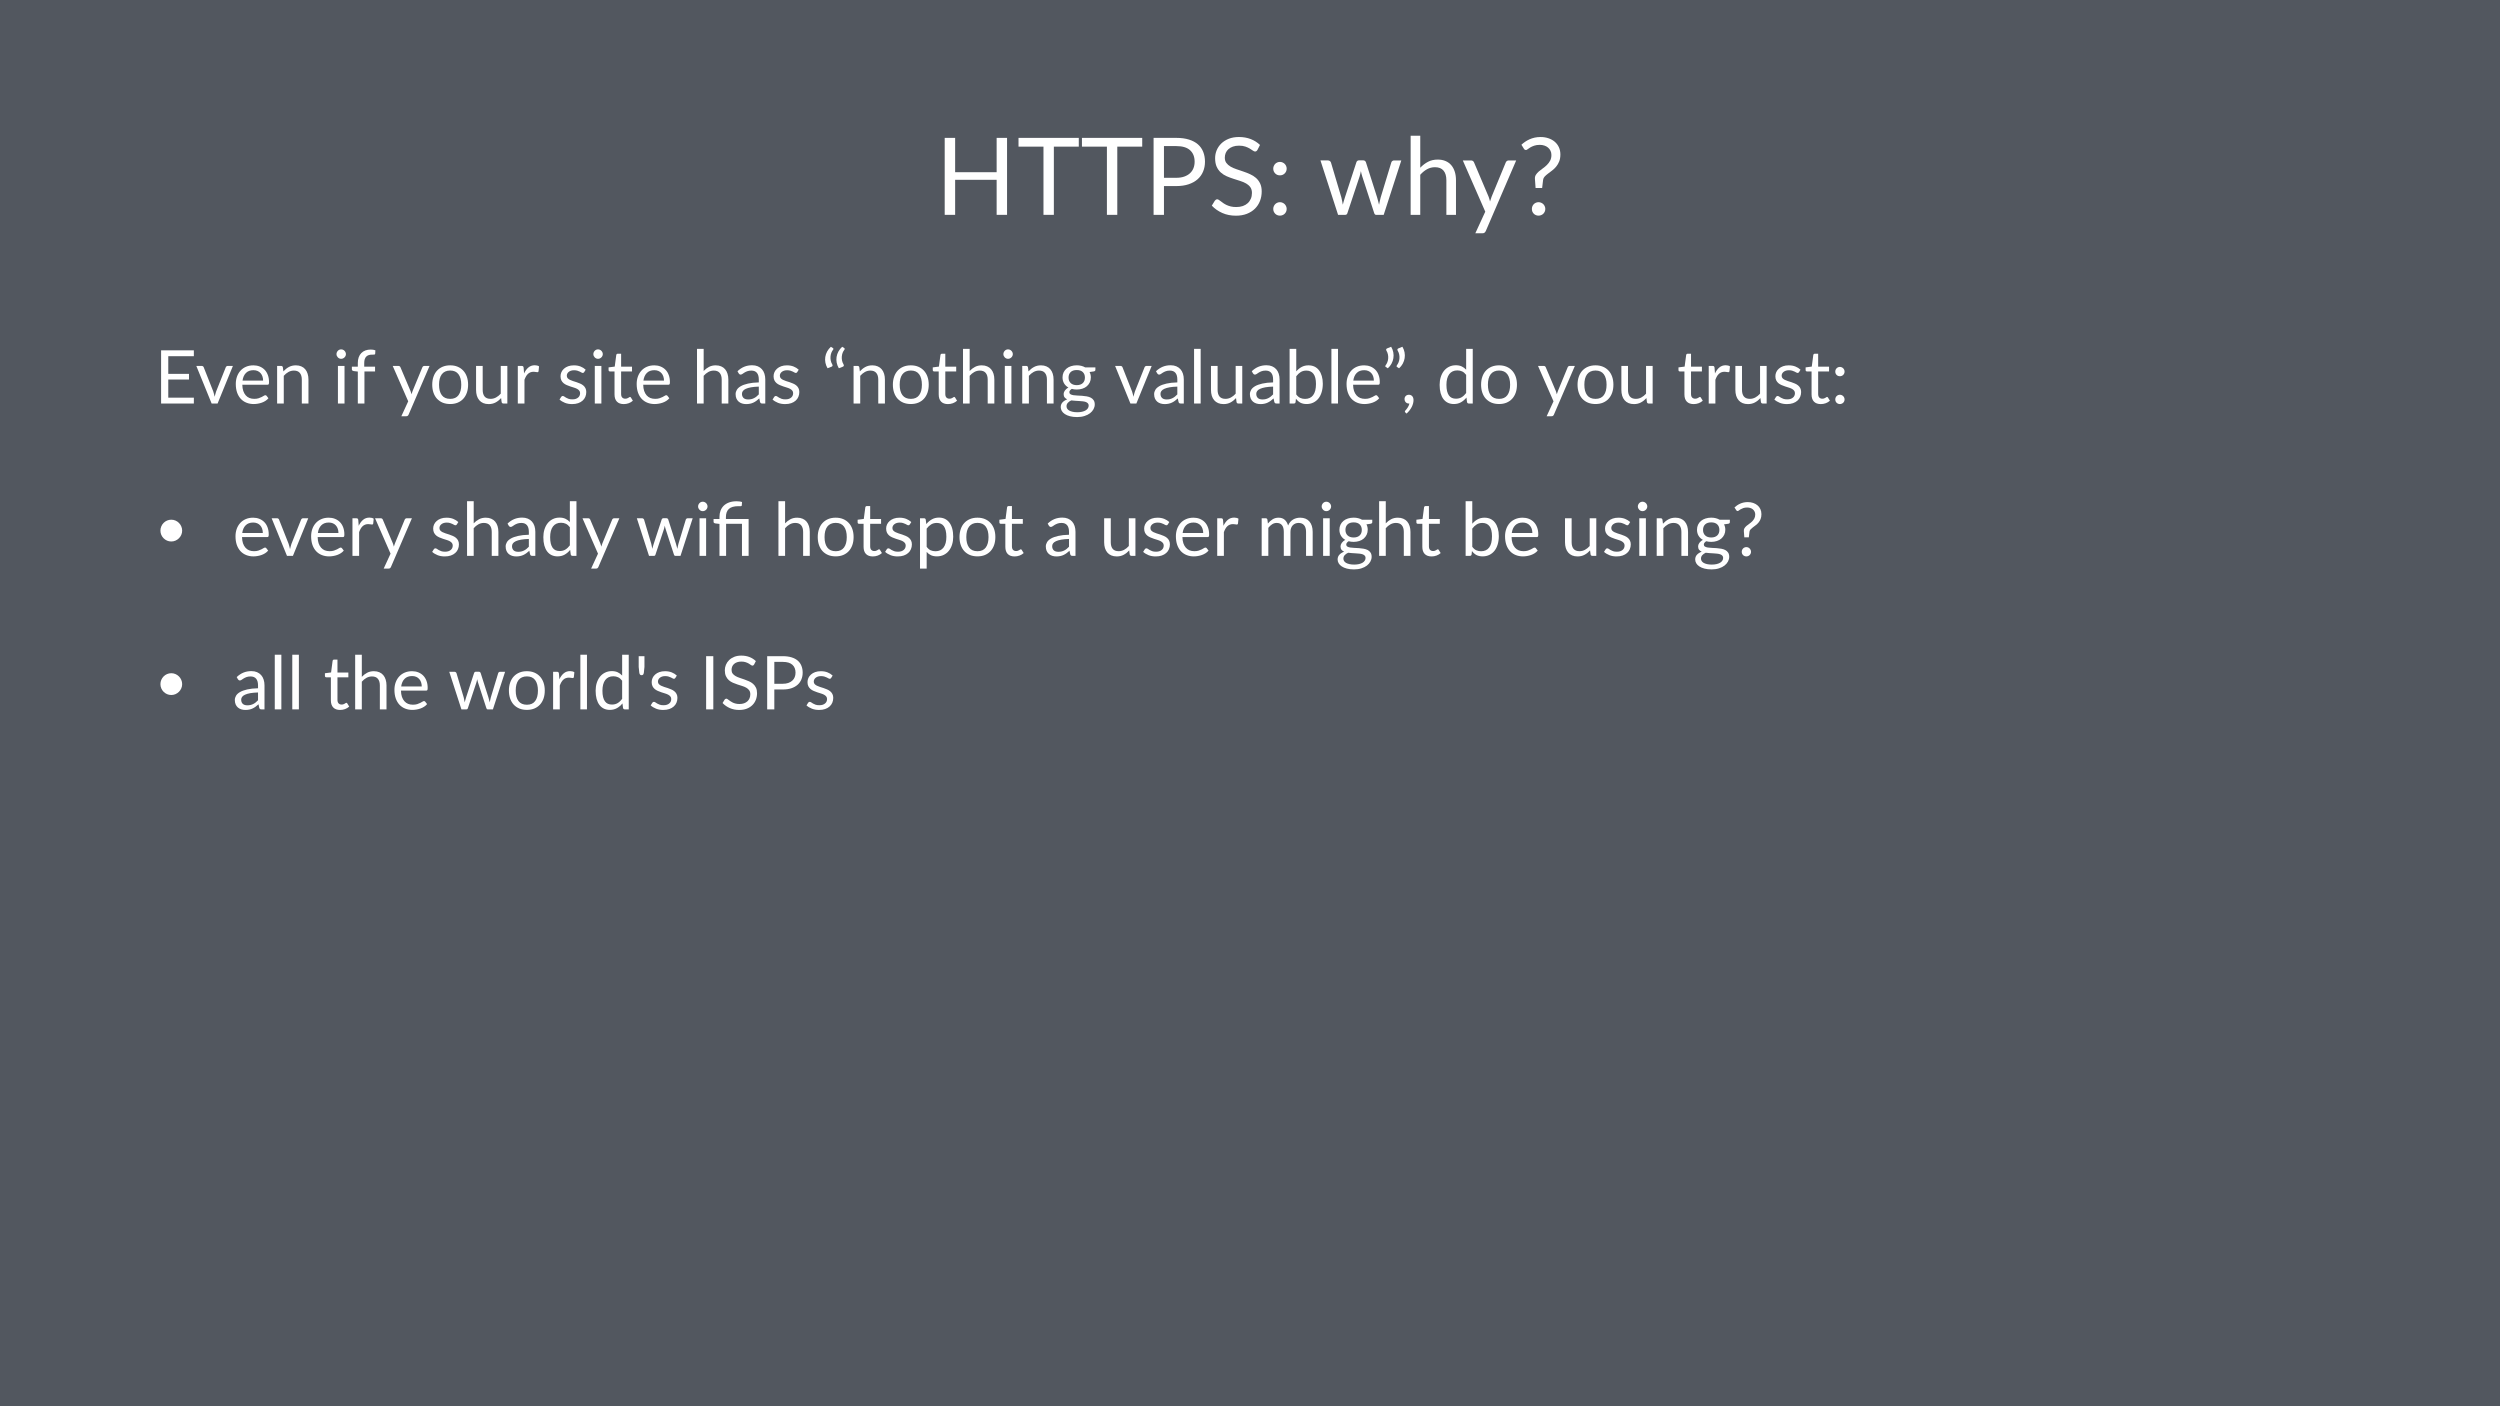 <svg height="720pt" viewBox="0 0 1280 720" width="1280pt" xmlns="http://www.w3.org/2000/svg" xmlns:xlink="http://www.w3.org/1999/xlink"><symbol id="a" overflow="visible"><path d="m36.953 0h-5.328v-17.938h-21.25v17.938h-5.344v-39.406h5.344v17.578h21.25v-17.578h5.328zm0 0"/></symbol><symbol id="b" overflow="visible"><path d="m31.688-39.406v4.484h-12.766v34.922h-5.312v-34.922h-12.781v-4.484zm0 0"/></symbol><symbol id="c" overflow="visible"><path d="m10.344-14.734v14.734h-5.312v-39.406h11.641c2.488 0 4.656.293 6.5.875 1.844.574 3.367 1.391 4.578 2.453 1.207 1.062 2.109 2.352 2.703 3.859.594 1.5.891 3.172.891 5.016 0 1.836-.324 3.516-.969 5.047-.637 1.523-1.574 2.836-2.812 3.938-1.23 1.094-2.762 1.949-4.594 2.562-1.824.617-3.922.922-6.297.922zm0-4.234h6.328c1.52 0 2.859-.203 4.016-.609 1.164-.406 2.145-.969 2.938-1.688.801-.727 1.406-1.594 1.812-2.594.406-1.008.609-2.125.609-3.344 0-2.508-.777-4.469-2.328-5.875-1.555-1.414-3.902-2.125-7.047-2.125h-6.328zm0 0"/></symbol><symbol id="d" overflow="visible"><path d="m25.188-33.25c-.168.281-.352.492-.547.625-.188.137-.418.203-.688.203-.312 0-.684-.156-1.109-.469-.418-.312-.945-.656-1.578-1.031-.625-.375-1.387-.719-2.281-1.031-.887-.312-1.965-.469-3.234-.469-1.188 0-2.234.164-3.141.484-.906.324-1.668.762-2.281 1.312-.617.543-1.078 1.188-1.391 1.938-.312.742-.469 1.543-.469 2.406 0 1.094.27 2.008.812 2.734.539.719 1.254 1.34 2.141 1.859.895.512 1.906.953 3.031 1.328s2.273.766 3.453 1.172c1.188.398 2.344.852 3.469 1.359 1.133.5 2.145 1.137 3.031 1.906.883.773 1.598 1.719 2.141 2.844.539 1.117.812 2.484.812 4.109 0 1.73-.293 3.352-.875 4.859-.586 1.512-1.445 2.828-2.578 3.953-1.125 1.117-2.512 1.996-4.156 2.641-1.637.633-3.5.953-5.594.953-2.562 0-4.891-.461-6.984-1.391-2.086-.926-3.871-2.176-5.359-3.75l1.547-2.531c.145-.195.32-.363.531-.5.207-.145.441-.219.703-.219.238 0 .508.102.812.297.301.188.645.434 1.031.734.383.293.82.617 1.312.969.5.344 1.062.664 1.688.953.633.293 1.352.539 2.156.734.812.188 1.723.281 2.734.281 1.258 0 2.383-.172 3.375-.516.988-.352 1.828-.848 2.516-1.484.688-.633 1.211-1.391 1.578-2.266.375-.875.562-1.852.562-2.938 0-1.195-.273-2.176-.812-2.938-.543-.758-1.258-1.395-2.141-1.906-.875-.508-1.883-.941-3.016-1.297-1.137-.363-2.293-.734-3.469-1.109-1.168-.375-2.324-.805-3.469-1.297-1.137-.5-2.148-1.145-3.031-1.938-.875-.789-1.586-1.773-2.125-2.953-.531-1.188-.797-2.648-.797-4.391 0-1.395.266-2.738.797-4.031.539-1.301 1.328-2.457 2.359-3.469 1.039-1.008 2.316-1.816 3.828-2.422 1.52-.602 3.258-.906 5.219-.906 2.195 0 4.195.352 6 1.047 1.812.699 3.406 1.703 4.781 3.016zm0 0"/></symbol><symbol id="e" overflow="visible"><path d="m3.438-3.031c0-.469.086-.91.266-1.328.176-.426.414-.797.719-1.109.301-.312.66-.555 1.078-.734.426-.188.879-.281 1.359-.281.469 0 .91.094 1.328.281.426.18.797.422 1.109.734s.555.684.734 1.109c.188.418.281.859.281 1.328 0 .5-.094.961-.281 1.375-.18.406-.422.766-.734 1.078s-.684.555-1.109.719c-.418.176-.859.266-1.328.266-.48 0-.934-.09-1.359-.266-.418-.164-.777-.406-1.078-.719-.305-.312-.543-.672-.719-1.078-.18-.414-.266-.875-.266-1.375zm0-20.625c0-.469.086-.91.266-1.328.176-.426.414-.797.719-1.109.301-.312.66-.555 1.078-.734.426-.188.879-.281 1.359-.281.469 0 .91.094 1.328.281.426.18.797.422 1.109.734s.555.684.734 1.109c.188.418.281.859.281 1.328 0 .5-.094.961-.281 1.375-.18.406-.422.766-.734 1.078s-.684.559-1.109.734c-.418.168-.859.25-1.328.25-.48 0-.934-.082-1.359-.25-.418-.176-.777-.422-1.078-.734-.305-.312-.543-.672-.719-1.078-.18-.414-.266-.875-.266-1.375zm0 0"/></symbol><symbol id="f" overflow="visible"/><symbol id="g" overflow="visible"><path d="m.906-27.859h3.844c.383 0 .707.105.969.312.27.199.453.434.547.703l5.344 17.938c.145.637.281 1.262.406 1.875.125.617.234 1.227.328 1.828.145-.602.312-1.211.5-1.828.188-.613.379-1.238.578-1.875l5.891-18.047c.082-.27.238-.492.469-.672.227-.188.508-.281.844-.281h2.141c.363 0 .664.094.906.281.238.18.406.402.5.672l5.75 18.047c.176.637.348 1.266.516 1.891.164.625.32 1.242.469 1.844.113-.602.238-1.211.375-1.828.133-.613.285-1.25.453-1.906l5.453-17.938c.082-.289.254-.531.516-.719.258-.195.562-.297.906-.297h3.688l-9.016 27.859h-3.891c-.469 0-.797-.312-.984-.938l-6.156-18.891c-.148-.414-.266-.836-.359-1.266-.094-.438-.188-.867-.281-1.297-.086.43-.18.859-.281 1.297-.105.438-.219.871-.344 1.297l-6.266 18.859c-.168.625-.539.938-1.109.938h-3.688zm0 0"/></symbol><symbol id="h" overflow="visible"><path d="m3.875 0v-40.5h4.922v16.375c1.195-1.258 2.52-2.27 3.969-3.031 1.445-.758 3.113-1.141 5-1.141 1.52 0 2.863.258 4.031.766 1.164.5 2.133 1.215 2.906 2.141.781.93 1.375 2.043 1.781 3.344.406 1.293.609 2.73.609 4.312v17.734h-4.922v-17.734c0-2.113-.484-3.75-1.453-4.906-.961-1.164-2.422-1.75-4.391-1.75-1.461 0-2.82.352-4.078 1.047-1.25.699-2.402 1.641-3.453 2.828v20.516zm0 0"/></symbol><symbol id="i" overflow="visible"><path d="m12.375 8.219c-.168.363-.375.656-.625.875-.242.227-.621.344-1.141.344h-3.625l5.094-11.062-11.5-26.234h4.234c.414 0 .75.109 1 .328.25.211.422.438.516.688l7.453 17.547c.145.43.281.84.406 1.234.125.387.234.793.328 1.219.238-.82.516-1.648.828-2.484l7.234-17.516c.113-.289.301-.531.562-.719.27-.195.566-.297.891-.297h3.875zm0 0"/></symbol><symbol id="j" overflow="visible"><path d="m2.234-35.891c.562-.531 1.188-1.031 1.875-1.5.688-.477 1.438-.898 2.25-1.266.82-.375 1.703-.664 2.641-.875.945-.207 1.973-.312 3.078-.312 1.445 0 2.785.215 4.016.641 1.238.418 2.305 1.012 3.203 1.781.906.773 1.613 1.711 2.125 2.812.508 1.094.766 2.328.766 3.703 0 1.398-.211 2.602-.625 3.609-.406 1-.93 1.883-1.562 2.641-.625.762-1.312 1.422-2.062 1.984-.742.562-1.445 1.094-2.109 1.594-.656.492-1.219.984-1.688 1.484-.461.492-.727 1.039-.797 1.641l-.5 4.203h-3.359l-.328-4.562c-.074-.82.082-1.539.469-2.156.383-.613.891-1.191 1.516-1.734.625-.539 1.312-1.07 2.062-1.594.75-.52 1.445-1.102 2.094-1.75.656-.645 1.203-1.375 1.641-2.188s.656-1.785.656-2.922c0-.789-.156-1.504-.469-2.141-.305-.645-.727-1.191-1.266-1.641-.531-.457-1.164-.801-1.891-1.031-.719-.238-1.492-.359-2.312-.359-1.117 0-2.074.141-2.875.422-.793.273-1.465.574-2.016.906-.555.324-1 .625-1.344.906-.336.273-.609.406-.828.406-.461 0-.82-.211-1.078-.641zm5.359 32.859c0-.469.082-.91.25-1.328.176-.426.414-.797.719-1.109.301-.312.66-.555 1.078-.734.426-.188.879-.281 1.359-.281.477 0 .926.094 1.344.281.426.18.797.422 1.109.734s.555.684.734 1.109c.188.418.281.859.281 1.328 0 .5-.094.961-.281 1.375-.18.406-.422.766-.734 1.078s-.684.555-1.109.719c-.418.176-.867.266-1.344.266-.48 0-.934-.09-1.359-.266-.418-.164-.777-.406-1.078-.719-.305-.312-.543-.672-.719-1.078-.168-.414-.25-.875-.25-1.375zm0 0"/></symbol><symbol id="k" overflow="visible"><path d="m20.25-27.234v3.016h-13.094v9.031h10.609v2.891h-10.609v9.297h13.109l-.016 3h-16.766v-27.234zm0 0"/></symbol><symbol id="l" overflow="visible"><path d="m.438-19.25h2.75c.281 0 .508.074.688.219.176.137.297.297.359.484l4.891 12.391c.145.469.273.93.391 1.375.113.438.223.883.328 1.328.102-.445.211-.891.328-1.328.113-.445.25-.906.406-1.375l4.938-12.391c.082-.195.211-.363.391-.5.176-.133.383-.203.625-.203h2.641l-7.844 19.25h-3.047zm0 0"/></symbol><symbol id="m" overflow="visible"><path d="m10.562-19.547c1.156 0 2.223.195 3.203.578.977.387 1.828.945 2.547 1.672.719.73 1.273 1.633 1.672 2.703.406 1.062.609 2.281.609 3.656 0 .531-.059.887-.172 1.062-.105.18-.32.266-.641.266h-12.859c.02 1.211.18 2.266.484 3.172.312.898.734 1.648 1.266 2.25.531.605 1.16 1.059 1.891 1.359.738.293 1.562.438 2.469.438.852 0 1.586-.098 2.203-.297.613-.195 1.141-.41 1.578-.641.445-.227.816-.438 1.109-.625.301-.195.562-.297.781-.297.281 0 .492.105.641.312l.953 1.234c-.418.512-.918.953-1.5 1.328-.586.375-1.211.684-1.875.922-.668.242-1.355.418-2.062.531-.711.125-1.414.188-2.109.188-1.324 0-2.547-.227-3.672-.672-1.125-.445-2.102-1.102-2.922-1.969-.812-.875-1.449-1.953-1.906-3.234-.449-1.281-.672-2.75-.672-4.406 0-1.344.203-2.594.609-3.75.414-1.164 1.008-2.176 1.781-3.031.77-.863 1.711-1.535 2.828-2.016 1.113-.488 2.367-.734 3.766-.734zm.078 2.484c-1.637 0-2.922.477-3.859 1.422-.938.938-1.523 2.246-1.75 3.922h10.531c0-.789-.117-1.508-.344-2.156-.219-.656-.543-1.219-.969-1.688-.418-.477-.934-.848-1.547-1.109-.605-.258-1.293-.391-2.062-.391zm0 0"/></symbol><symbol id="n" overflow="visible"><path d="m2.672 0v-19.25h2.047c.477 0 .773.234.891.703l.266 2.094c.832-.926 1.766-1.672 2.797-2.234 1.039-.57 2.242-.859 3.609-.859 1.039 0 1.961.18 2.766.531.812.344 1.484.836 2.016 1.469.539.637.953 1.406 1.234 2.312.281.898.422 1.891.422 2.984v12.25h-3.406v-12.25c0-1.457-.336-2.586-1-3.391-.668-.812-1.68-1.219-3.031-1.219-1.012 0-1.953.246-2.828.734-.867.48-1.656 1.133-2.375 1.953v14.172zm0 0"/></symbol><symbol id="o" overflow="visible"/><symbol id="p" overflow="visible"><path d="m6.25-19.25v19.25h-3.375v-19.25zm.719-6.047c0 .336-.07.648-.203.938-.125.281-.305.531-.531.75-.219.219-.48.398-.781.531-.293.125-.605.188-.938.188-.324 0-.633-.062-.922-.188-.281-.133-.531-.312-.75-.531-.211-.219-.383-.469-.516-.75-.125-.289-.188-.602-.188-.938 0-.32.062-.629.188-.922.133-.301.305-.562.516-.781.219-.227.469-.406.75-.531.289-.125.598-.188.922-.188.332 0 .645.062.938.188.301.125.562.305.781.531.227.219.406.48.531.781.133.293.203.602.203.922zm0 0"/></symbol><symbol id="q" overflow="visible"><path d="m3.938 0v-16.359l-2.125-.25c-.273-.062-.496-.156-.672-.281-.168-.133-.25-.332-.25-.594v-1.375h3.047v-1.875c0-1.094.148-2.066.453-2.922.312-.863.754-1.586 1.328-2.172.582-.594 1.281-1.039 2.094-1.344.812-.301 1.723-.453 2.734-.453.863 0 1.656.125 2.375.375l-.078 1.688c-.023.312-.188.484-.5.516-.312.023-.73.031-1.25.031-.586 0-1.117.078-1.594.234-.469.148-.875.391-1.219.734-.344.336-.609.781-.797 1.344-.18.555-.266 1.242-.266 2.062v1.781h5.547v2.438h-5.438v16.422zm0 0"/></symbol><symbol id="r" overflow="visible"><path d="m8.547 5.688c-.117.25-.262.445-.438.594-.168.156-.43.234-.781.234h-2.5l3.516-7.641-7.938-18.125h2.922c.289 0 .52.074.688.219.176.148.297.309.359.484l5.141 12.125c.102.293.195.574.281.844.094.273.172.555.234.844.164-.57.359-1.141.578-1.703l4.984-12.109c.082-.195.211-.363.391-.5.188-.133.395-.203.625-.203h2.672zm0 0"/></symbol><symbol id="s" overflow="visible"><path d="m10.797-19.547c1.406 0 2.672.234 3.797.703s2.082 1.137 2.875 2c.801.855 1.414 1.898 1.844 3.125.426 1.219.641 2.578.641 4.078 0 1.523-.215 2.891-.641 4.109-.43 1.219-1.043 2.262-1.844 3.125-.793.855-1.75 1.516-2.875 1.984-1.125.457-2.391.688-3.797.688-1.43 0-2.711-.23-3.844-.688-1.125-.469-2.09-1.129-2.891-1.984-.793-.863-1.402-1.906-1.828-3.125-.43-1.219-.641-2.586-.641-4.109 0-1.5.211-2.859.641-4.078.426-1.227 1.035-2.27 1.828-3.125.801-.863 1.766-1.531 2.891-2 1.133-.469 2.414-.703 3.844-.703zm0 17.172c1.895 0 3.312-.633 4.25-1.906.938-1.27 1.406-3.047 1.406-5.328 0-2.289-.469-4.078-1.406-5.359s-2.355-1.922-4.25-1.922c-.969 0-1.812.168-2.531.5-.711.324-1.305.797-1.781 1.422-.469.617-.824 1.375-1.062 2.281-.23.906-.344 1.934-.344 3.078 0 2.281.469 4.059 1.406 5.328.945 1.273 2.383 1.906 4.312 1.906zm0 0"/></symbol><symbol id="t" overflow="visible"><path d="m5.875-19.25v12.281c0 1.461.328 2.59.984 3.391.664.793 1.688 1.188 3.062 1.188.988 0 1.914-.234 2.781-.703.875-.469 1.68-1.117 2.422-1.953v-14.203h3.375v19.25h-2.016c-.48 0-.781-.234-.906-.703l-.266-2.078c-.836.93-1.773 1.672-2.812 2.234-1.043.562-2.23.844-3.562.844-1.055 0-1.984-.172-2.797-.516-.805-.344-1.477-.832-2.016-1.469-.543-.633-.953-1.398-1.234-2.297-.273-.906-.406-1.898-.406-2.984v-12.281zm0 0"/></symbol><symbol id="u" overflow="visible"><path d="m2.672 0v-19.25h1.938c.375 0 .629.074.766.219.145.137.238.375.281.719l.219 2.922c.602-1.312 1.352-2.336 2.25-3.078.895-.75 1.977-1.125 3.25-1.125.406 0 .797.047 1.172.141.375.086.707.227 1 .422l-.25 2.516c-.074.324-.262.484-.562.484-.18 0-.438-.035-.781-.109-.344-.082-.73-.125-1.156-.125-.617 0-1.164.094-1.641.281-.48.18-.906.445-1.281.797-.375.344-.711.773-1 1.281-.293.512-.559 1.094-.797 1.75v12.156zm0 0"/></symbol><symbol id="v" overflow="visible"><path d="m13.891-16.078c-.156.281-.391.422-.703.422-.188 0-.406-.066-.656-.203-.242-.145-.531-.301-.875-.469-.344-.176-.762-.336-1.25-.484-.48-.145-1.047-.219-1.703-.219-.574 0-1.09.074-1.547.219-.449.148-.836.352-1.156.609-.324.25-.574.547-.75.891-.168.336-.25.695-.25 1.078 0 .5.141.918.422 1.25.289.324.672.605 1.141.844.469.242 1 .453 1.594.641.594.18 1.203.371 1.828.578.625.211 1.234.445 1.828.703.602.25 1.133.57 1.594.953.469.375.844.84 1.125 1.391.289.555.438 1.215.438 1.984 0 .887-.164 1.711-.484 2.469-.312.75-.781 1.402-1.406 1.953-.617.555-1.371.984-2.266 1.297-.898.312-1.938.469-3.125.469-1.336 0-2.547-.215-3.641-.641-1.094-.438-2.023-1-2.781-1.688l.812-1.297c.094-.164.207-.289.344-.375.145-.094.328-.141.547-.141.227 0 .469.09.719.266.25.18.555.375.922.594.363.219.801.418 1.312.594.52.18 1.164.266 1.938.266.664 0 1.242-.082 1.734-.25.5-.176.91-.41 1.234-.703.332-.289.578-.625.734-1 .156-.383.234-.789.234-1.219 0-.531-.148-.969-.438-1.312-.281-.352-.656-.656-1.125-.906s-1.008-.461-1.609-.641c-.594-.188-1.203-.379-1.828-.578-.625-.207-1.242-.441-1.844-.703-.605-.258-1.141-.582-1.609-.969-.469-.395-.852-.879-1.141-1.453-.281-.582-.422-1.285-.422-2.109 0-.727.148-1.43.453-2.109.312-.676.758-1.27 1.344-1.781.582-.52 1.297-.93 2.141-1.234.844-.301 1.812-.453 2.906-.453 1.27 0 2.406.199 3.406.594 1.008.398 1.883.945 2.625 1.641zm0 0"/></symbol><symbol id="w" overflow="visible"><path d="m8.594.297c-1.523 0-2.695-.422-3.516-1.266-.812-.844-1.219-2.066-1.219-3.672v-11.781h-2.328c-.199 0-.371-.055-.516-.172-.137-.125-.203-.312-.203-.562v-1.344l3.156-.406.781-5.953c.039-.188.125-.336.25-.453.133-.125.312-.188.531-.188h1.703v6.641h5.578v2.438h-5.578v11.562c0 .812.195 1.418.594 1.812.395.387.898.578 1.516.578.352 0 .66-.047.922-.141.258-.094.484-.195.672-.312.195-.113.359-.219.484-.312.133-.094.254-.141.359-.141.176 0 .332.105.469.312l1 1.625c-.586.543-1.289.969-2.109 1.281-.824.301-1.672.453-2.547.453zm0 0"/></symbol><symbol id="x" overflow="visible"><path d="m2.672 0v-27.984h3.406v11.328c.82-.875 1.734-1.57 2.734-2.094 1-.531 2.156-.797 3.469-.797 1.039 0 1.961.18 2.766.531.812.344 1.484.836 2.016 1.469.539.637.953 1.406 1.234 2.312.281.898.422 1.891.422 2.984v12.25h-3.406v-12.25c0-1.457-.336-2.586-1-3.391-.668-.812-1.68-1.219-3.031-1.219-1.012 0-1.953.246-2.828.734-.867.48-1.656 1.133-2.375 1.953v14.172zm0 0"/></symbol><symbol id="y" overflow="visible"><path d="m14.922 0c-.336 0-.59-.051-.766-.156-.18-.113-.32-.328-.422-.641l-.375-1.812c-.512.461-1.012.871-1.5 1.234-.48.355-.984.656-1.516.906-.523.25-1.086.438-1.688.562-.605.133-1.273.203-2 .203-.75 0-1.461-.105-2.125-.312-.656-.207-1.23-.52-1.719-.938-.48-.414-.867-.941-1.156-1.578-.281-.645-.422-1.406-.422-2.281 0-.758.207-1.488.625-2.188.414-.707 1.094-1.332 2.031-1.875.938-.539 2.16-.984 3.672-1.328 1.508-.352 3.359-.555 5.547-.609v-1.5c0-1.488-.324-2.617-.969-3.391-.648-.77-1.59-1.156-2.828-1.156-.836 0-1.539.109-2.109.328-.562.211-1.055.445-1.469.703-.406.25-.762.484-1.062.703-.293.211-.586.312-.875.312-.23 0-.43-.062-.594-.188-.156-.125-.293-.273-.406-.453l-.609-1.078c1.062-1.02 2.207-1.785 3.438-2.297 1.227-.508 2.586-.766 4.078-.766 1.082 0 2.039.18 2.875.531.832.355 1.535.852 2.109 1.484.57.637 1.004 1.406 1.297 2.312.289.898.438 1.883.438 2.953v12.312zm-7.266-2.078c.594 0 1.133-.055 1.625-.172.5-.125.969-.297 1.406-.516s.852-.488 1.25-.812c.406-.32.797-.688 1.172-1.094v-3.984c-1.562.043-2.891.164-3.984.359-1.094.199-1.984.461-2.672.781-.688.312-1.188.688-1.5 1.125-.312.43-.469.906-.469 1.438 0 .5.082.938.25 1.312.164.367.391.668.672.906.281.23.613.398 1 .5.383.105.801.156 1.25.156zm0 0"/></symbol><symbol id="z" overflow="visible"><path d="m3.234-18.047c-.531-.906-.898-1.852-1.094-2.844-.188-.988-.211-1.973-.062-2.953.156-.977.473-1.91.953-2.797.488-.895 1.129-1.695 1.922-2.406l1.031.641c.188.125.27.281.25.469-.012.18-.07.32-.172.422-.336.406-.621.902-.859 1.484-.23.586-.375 1.211-.438 1.875-.062.668-.031 1.355.094 2.062.125.711.383 1.391.781 2.047.164.273.211.512.141.719-.062.211-.219.367-.469.469zm5.781 0c-.531-.906-.898-1.852-1.094-2.844-.188-.988-.211-1.973-.062-2.953.156-.977.473-1.91.953-2.797.488-.895 1.129-1.695 1.922-2.406l1.031.641c.188.125.27.281.25.469-.012.18-.07.32-.172.422-.336.406-.621.902-.859 1.484-.23.586-.375 1.211-.438 1.875-.062.668-.031 1.355.094 2.062.125.711.383 1.391.781 2.047.164.273.211.512.141.719-.062.211-.219.367-.469.469zm0 0"/></symbol><symbol id="A" overflow="visible"><path d="m9.391-19.562c.832 0 1.609.094 2.328.281.727.18 1.391.445 1.984.797h5.219v1.25c0 .418-.266.684-.797.797l-2.188.312c.438.824.656 1.742.656 2.75 0 .938-.184 1.793-.547 2.562-.367.762-.867 1.418-1.5 1.969-.625.543-1.387.961-2.281 1.25-.887.293-1.844.438-2.875.438-.918 0-1.773-.109-2.562-.328-.406.25-.715.523-.922.812-.211.293-.312.578-.312.859 0 .461.18.809.547 1.047.375.23.863.398 1.469.5.613.094 1.312.156 2.094.188.781.023 1.578.062 2.391.125.812.055 1.609.152 2.391.297.781.137 1.473.359 2.078.672.613.312 1.102.75 1.469 1.312.375.555.562 1.277.562 2.172 0 .82-.211 1.617-.625 2.391-.406.77-.996 1.457-1.766 2.062-.773.602-1.719 1.082-2.844 1.438-1.117.363-2.375.547-3.781.547s-2.637-.141-3.688-.422c-1.055-.281-1.93-.656-2.625-1.125-.699-.469-1.227-1.012-1.578-1.625-.344-.617-.516-1.258-.516-1.922 0-.949.297-1.75.891-2.406.602-.664 1.414-1.191 2.438-1.578-.574-.258-1.027-.598-1.359-1.016-.324-.426-.484-1.004-.484-1.734 0-.27.051-.551.156-.844.102-.301.258-.598.469-.891.207-.289.461-.566.766-.828.301-.27.656-.508 1.062-.719-.949-.531-1.688-1.238-2.219-2.125-.531-.883-.797-1.91-.797-3.078 0-.938.176-1.785.531-2.547.363-.77.867-1.426 1.516-1.969.645-.539 1.414-.953 2.312-1.234.895-.289 1.875-.438 2.938-.438zm6.094 20.609c0-.469-.137-.852-.406-1.141-.262-.289-.617-.52-1.062-.688-.449-.164-.977-.281-1.578-.344-.594-.07-1.227-.125-1.891-.156-.656-.039-1.328-.082-2.016-.125-.688-.039-1.344-.102-1.969-.188-.719.324-1.305.734-1.75 1.234-.449.488-.672 1.078-.672 1.766 0 .426.109.828.328 1.203.227.375.566.695 1.016.969.457.27 1.031.484 1.719.641.695.164 1.516.25 2.453.25.906 0 1.719-.086 2.438-.25.727-.168 1.344-.402 1.844-.703.5-.305.879-.664 1.141-1.078.27-.418.406-.883.406-1.391zm-6.094-10.453c.676 0 1.273-.094 1.797-.281.52-.188.957-.453 1.312-.797.352-.344.617-.75.797-1.219.176-.477.266-1.004.266-1.578 0-1.176-.359-2.113-1.078-2.812-.711-.695-1.742-1.047-3.094-1.047-1.375 0-2.422.352-3.141 1.047-.711.699-1.062 1.637-1.062 2.812 0 .574.086 1.102.266 1.578.188.469.457.875.812 1.219.352.344.789.609 1.312.797.52.188 1.125.281 1.812.281zm0 0"/></symbol><symbol id="B" overflow="visible"><path d="m6.172-27.984v27.984h-3.375v-27.984zm0 0"/></symbol><symbol id="C" overflow="visible"><path d="m2.672 0v-27.984h3.406v11.531c.801-.945 1.711-1.695 2.734-2.25 1.031-.562 2.207-.844 3.531-.844 1.133 0 2.156.215 3.062.641.906.43 1.672 1.055 2.297 1.875.633.812 1.117 1.805 1.453 2.969.344 1.168.516 2.48.516 3.938 0 1.555-.195 2.969-.578 4.25-.375 1.281-.922 2.375-1.641 3.281s-1.594 1.609-2.625 2.109c-1.023.5-2.172.75-3.453.75-1.262 0-2.328-.234-3.203-.703-.867-.477-1.621-1.156-2.266-2.031l-.172 1.75c-.094.48-.387.719-.875.719zm8.562-16.859c-1.105 0-2.07.258-2.891.766-.824.512-1.578 1.227-2.266 2.141v9.312c.625.844 1.305 1.438 2.047 1.781.738.336 1.551.5 2.438.5 1.812 0 3.195-.633 4.156-1.906.969-1.281 1.453-3.191 1.453-5.734 0-2.352-.43-4.082-1.281-5.188-.855-1.113-2.074-1.672-3.656-1.672zm0 0"/></symbol><symbol id="D" overflow="visible"><path d="m5.016-29.062c.539.906.906 1.859 1.094 2.859s.203 1.992.047 2.969c-.148.969-.465 1.906-.953 2.812-.48.898-1.117 1.695-1.906 2.391l-1.031-.672c-.188-.113-.273-.258-.25-.438.02-.188.078-.336.172-.453.332-.406.613-.895.844-1.469.238-.582.391-1.203.453-1.859.07-.664.039-1.352-.094-2.062-.125-.707-.387-1.395-.781-2.062-.168-.258-.215-.492-.141-.703.07-.207.227-.363.469-.469zm5.766 0c.539.906.906 1.859 1.094 2.859s.203 1.992.047 2.969c-.148.969-.465 1.906-.953 2.812-.48.898-1.117 1.695-1.906 2.391l-1.031-.672c-.188-.113-.273-.258-.25-.438.02-.188.078-.336.172-.453.332-.406.613-.895.844-1.469.238-.582.391-1.203.453-1.859.07-.664.039-1.352-.094-2.062-.125-.707-.387-1.395-.781-2.062-.168-.258-.215-.492-.141-.703.07-.207.227-.363.469-.469zm0 0"/></symbol><symbol id="E" overflow="visible"><path d="m2.031-2.344c0-.594.203-1.098.609-1.516.414-.414.969-.625 1.656-.625.375 0 .707.074 1 .219.289.137.535.328.734.578.195.242.344.523.438.844.102.324.156.68.156 1.062 0 .562-.078 1.152-.234 1.766s-.391 1.223-.703 1.828c-.312.602-.695 1.188-1.141 1.75-.438.57-.938 1.102-1.5 1.594l-.578-.562c-.105-.086-.18-.168-.219-.25-.031-.074-.047-.168-.047-.281 0-.086.023-.172.078-.266.062-.086.129-.168.203-.25.125-.137.285-.324.484-.562.195-.23.395-.496.594-.797.207-.305.395-.641.562-1.016.176-.367.301-.758.375-1.172h-.25c-.656 0-1.195-.219-1.609-.656-.406-.438-.609-1-.609-1.688zm0 0"/></symbol><symbol id="F" overflow="visible"><path d="m16.594 0c-.492 0-.797-.234-.922-.703l-.297-2.344c-.824 1.012-1.766 1.82-2.828 2.422-1.055.594-2.266.891-3.641.891-1.094 0-2.094-.211-3-.625-.898-.426-1.664-1.051-2.297-1.875-.637-.832-1.125-1.859-1.469-3.078-.336-1.227-.5-2.645-.5-4.25 0-1.414.188-2.734.562-3.953.383-1.227.93-2.289 1.641-3.188.707-.895 1.578-1.598 2.609-2.109 1.031-.52 2.191-.781 3.484-.781 1.176 0 2.188.203 3.031.609.844.398 1.594.953 2.25 1.672v-10.672h3.375v27.984zm-6.578-2.469c1.113 0 2.082-.25 2.906-.75.832-.508 1.598-1.227 2.297-2.156v-9.297c-.637-.832-1.324-1.422-2.062-1.766-.73-.344-1.547-.516-2.453-.516-1.793 0-3.172.641-4.141 1.922-.961 1.281-1.438 3.105-1.438 5.469 0 1.262.109 2.34.328 3.234.219.887.535 1.621.953 2.203.414.574.926.996 1.531 1.266.613.262 1.305.391 2.078.391zm0 0"/></symbol><symbol id="G" overflow="visible"><path d="m2.375-2.094c0-.32.055-.629.172-.922.125-.289.289-.547.5-.766.207-.219.457-.391.75-.516.289-.125.602-.188.938-.188.32 0 .629.062.922.188.289.125.547.297.766.516s.391.477.516.766c.125.293.188.602.188.922 0 .344-.062.664-.188.953-.125.281-.297.531-.516.75-.219.211-.477.371-.766.484-.293.125-.602.188-.922.188-.336 0-.648-.062-.938-.188-.293-.113-.543-.273-.75-.484-.211-.219-.375-.469-.5-.75-.117-.289-.172-.609-.172-.953zm0-14.25c0-.32.055-.629.172-.922.125-.289.289-.547.5-.766.207-.219.457-.391.75-.516.289-.125.602-.188.938-.188.32 0 .629.062.922.188.289.125.547.297.766.516s.391.477.516.766c.125.293.188.602.188.922 0 .344-.062.664-.188.953-.125.281-.297.531-.516.75-.219.211-.477.375-.766.5-.293.117-.602.172-.922.172-.336 0-.648-.055-.938-.172-.293-.125-.543-.289-.75-.5-.211-.219-.375-.469-.5-.75-.117-.289-.172-.609-.172-.953zm0 0"/></symbol><symbol id="H" overflow="visible"><path d="m3.141-8.922c0-.77.145-1.492.438-2.172.289-.688.688-1.281 1.188-1.781.5-.508 1.086-.91 1.766-1.203.676-.289 1.395-.438 2.156-.438.77 0 1.488.148 2.156.438.676.293 1.266.695 1.766 1.203.508.5.91 1.094 1.203 1.781.301.68.453 1.402.453 2.172 0 .773-.152 1.496-.453 2.172-.293.668-.695 1.25-1.203 1.75-.5.5-1.09.902-1.766 1.203-.668.293-1.387.438-2.156.438-.762 0-1.48-.145-2.156-.438-.68-.301-1.266-.703-1.766-1.203s-.898-1.082-1.188-1.75c-.293-.676-.438-1.398-.438-2.172zm0 0"/></symbol><symbol id="I" overflow="visible"><path d="m10.562-19.547c1.156 0 2.223.195 3.203.578.977.387 1.828.945 2.547 1.672.719.73 1.273 1.633 1.672 2.703.406 1.062.609 2.281.609 3.656 0 .531-.059.887-.172 1.062-.105.18-.32.266-.641.266h-12.859c.02 1.211.18 2.266.484 3.172.312.898.734 1.648 1.266 2.25.531.605 1.16 1.059 1.891 1.359.738.293 1.562.438 2.469.438.852 0 1.586-.098 2.203-.297.613-.195 1.141-.41 1.578-.641.445-.227.816-.438 1.109-.625.301-.195.562-.297.781-.297.281 0 .492.105.641.312l.953 1.234c-.418.512-.918.953-1.5 1.328-.586.375-1.211.684-1.875.922-.668.242-1.355.418-2.062.531-.711.125-1.414.188-2.109.188-1.324 0-2.547-.227-3.672-.672-1.125-.445-2.102-1.102-2.922-1.969-.812-.875-1.449-1.953-1.906-3.234-.449-1.281-.672-2.75-.672-4.406 0-1.344.203-2.594.609-3.75.414-1.164 1.008-2.176 1.781-3.031.77-.863 1.711-1.535 2.828-2.016 1.113-.488 2.367-.734 3.766-.734zm.078 2.484c-1.637 0-2.922.477-3.859 1.422-.938.938-1.523 2.246-1.75 3.922h10.531c0-.789-.117-1.508-.344-2.156-.219-.656-.543-1.219-.969-1.688-.418-.477-.934-.848-1.547-1.109-.605-.258-1.293-.391-2.062-.391zm0 0"/></symbol><symbol id="J" overflow="visible"><path d="m.438-19.25h2.75c.281 0 .508.074.688.219.176.137.297.297.359.484l4.891 12.391c.145.469.273.93.391 1.375.113.438.223.883.328 1.328.102-.445.211-.891.328-1.328.113-.445.25-.906.406-1.375l4.938-12.391c.082-.195.211-.363.391-.5.176-.133.383-.203.625-.203h2.641l-7.844 19.25h-3.047zm0 0"/></symbol><symbol id="K" overflow="visible"><path d="m2.672 0v-19.25h1.938c.375 0 .629.074.766.219.145.137.238.375.281.719l.219 2.922c.602-1.312 1.352-2.336 2.25-3.078.895-.75 1.977-1.125 3.25-1.125.406 0 .797.047 1.172.141.375.086.707.227 1 .422l-.25 2.516c-.074.324-.262.484-.562.484-.18 0-.438-.035-.781-.109-.344-.082-.73-.125-1.156-.125-.617 0-1.164.094-1.641.281-.48.18-.906.445-1.281.797-.375.344-.711.773-1 1.281-.293.512-.559 1.094-.797 1.75v12.156zm0 0"/></symbol><symbol id="L" overflow="visible"><path d="m8.547 5.688c-.117.25-.262.445-.438.594-.168.156-.43.234-.781.234h-2.5l3.516-7.641-7.938-18.125h2.922c.289 0 .52.074.688.219.176.148.297.309.359.484l5.141 12.125c.102.293.195.574.281.844.094.273.172.555.234.844.164-.57.359-1.141.578-1.703l4.984-12.109c.082-.195.211-.363.391-.5.188-.133.395-.203.625-.203h2.672zm0 0"/></symbol><symbol id="M" overflow="visible"/><symbol id="N" overflow="visible"><path d="m13.891-16.078c-.156.281-.391.422-.703.422-.188 0-.406-.066-.656-.203-.242-.145-.531-.301-.875-.469-.344-.176-.762-.336-1.25-.484-.48-.145-1.047-.219-1.703-.219-.574 0-1.09.074-1.547.219-.449.148-.836.352-1.156.609-.324.25-.574.547-.75.891-.168.336-.25.695-.25 1.078 0 .5.141.918.422 1.25.289.324.672.605 1.141.844.469.242 1 .453 1.594.641.594.18 1.203.371 1.828.578.625.211 1.234.445 1.828.703.602.25 1.133.57 1.594.953.469.375.844.84 1.125 1.391.289.555.438 1.215.438 1.984 0 .887-.164 1.711-.484 2.469-.312.75-.781 1.402-1.406 1.953-.617.555-1.371.984-2.266 1.297-.898.312-1.938.469-3.125.469-1.336 0-2.547-.215-3.641-.641-1.094-.438-2.023-1-2.781-1.688l.812-1.297c.094-.164.207-.289.344-.375.145-.094.328-.141.547-.141.227 0 .469.09.719.266.25.18.555.375.922.594.363.219.801.418 1.312.594.52.18 1.164.266 1.938.266.664 0 1.242-.082 1.734-.25.5-.176.91-.41 1.234-.703.332-.289.578-.625.734-1 .156-.383.234-.789.234-1.219 0-.531-.148-.969-.438-1.312-.281-.352-.656-.656-1.125-.906s-1.008-.461-1.609-.641c-.594-.188-1.203-.379-1.828-.578-.625-.207-1.242-.441-1.844-.703-.605-.258-1.141-.582-1.609-.969-.469-.395-.852-.879-1.141-1.453-.281-.582-.422-1.285-.422-2.109 0-.727.148-1.43.453-2.109.312-.676.758-1.27 1.344-1.781.582-.52 1.297-.93 2.141-1.234.844-.301 1.812-.453 2.906-.453 1.27 0 2.406.199 3.406.594 1.008.398 1.883.945 2.625 1.641zm0 0"/></symbol><symbol id="O" overflow="visible"><path d="m2.672 0v-27.984h3.406v11.328c.82-.875 1.734-1.57 2.734-2.094 1-.531 2.156-.797 3.469-.797 1.039 0 1.961.18 2.766.531.812.344 1.484.836 2.016 1.469.539.637.953 1.406 1.234 2.312.281.898.422 1.891.422 2.984v12.25h-3.406v-12.25c0-1.457-.336-2.586-1-3.391-.668-.812-1.68-1.219-3.031-1.219-1.012 0-1.953.246-2.828.734-.867.48-1.656 1.133-2.375 1.953v14.172zm0 0"/></symbol><symbol id="P" overflow="visible"><path d="m14.922 0c-.336 0-.59-.051-.766-.156-.18-.113-.32-.328-.422-.641l-.375-1.812c-.512.461-1.012.871-1.5 1.234-.48.355-.984.656-1.516.906-.523.25-1.086.438-1.688.562-.605.133-1.273.203-2 .203-.75 0-1.461-.105-2.125-.312-.656-.207-1.23-.52-1.719-.938-.48-.414-.867-.941-1.156-1.578-.281-.645-.422-1.406-.422-2.281 0-.758.207-1.488.625-2.188.414-.707 1.094-1.332 2.031-1.875.938-.539 2.16-.984 3.672-1.328 1.508-.352 3.359-.555 5.547-.609v-1.5c0-1.488-.324-2.617-.969-3.391-.648-.77-1.59-1.156-2.828-1.156-.836 0-1.539.109-2.109.328-.562.211-1.055.445-1.469.703-.406.25-.762.484-1.062.703-.293.211-.586.312-.875.312-.23 0-.43-.062-.594-.188-.156-.125-.293-.273-.406-.453l-.609-1.078c1.062-1.02 2.207-1.785 3.438-2.297 1.227-.508 2.586-.766 4.078-.766 1.082 0 2.039.18 2.875.531.832.355 1.535.852 2.109 1.484.57.637 1.004 1.406 1.297 2.312.289.898.438 1.883.438 2.953v12.312zm-7.266-2.078c.594 0 1.133-.055 1.625-.172.5-.125.969-.297 1.406-.516s.852-.488 1.25-.812c.406-.32.797-.688 1.172-1.094v-3.984c-1.562.043-2.891.164-3.984.359-1.094.199-1.984.461-2.672.781-.688.312-1.188.688-1.5 1.125-.312.43-.469.906-.469 1.438 0 .5.082.938.25 1.312.164.367.391.668.672.906.281.23.613.398 1 .5.383.105.801.156 1.25.156zm0 0"/></symbol><symbol id="Q" overflow="visible"><path d="m16.594 0c-.492 0-.797-.234-.922-.703l-.297-2.344c-.824 1.012-1.766 1.82-2.828 2.422-1.055.594-2.266.891-3.641.891-1.094 0-2.094-.211-3-.625-.898-.426-1.664-1.051-2.297-1.875-.637-.832-1.125-1.859-1.469-3.078-.336-1.227-.5-2.645-.5-4.25 0-1.414.188-2.734.562-3.953.383-1.227.93-2.289 1.641-3.188.707-.895 1.578-1.598 2.609-2.109 1.031-.52 2.191-.781 3.484-.781 1.176 0 2.188.203 3.031.609.844.398 1.594.953 2.25 1.672v-10.672h3.375v27.984zm-6.578-2.469c1.113 0 2.082-.25 2.906-.75.832-.508 1.598-1.227 2.297-2.156v-9.297c-.637-.832-1.324-1.422-2.062-1.766-.73-.344-1.547-.516-2.453-.516-1.793 0-3.172.641-4.141 1.922-.961 1.281-1.438 3.105-1.438 5.469 0 1.262.109 2.34.328 3.234.219.887.535 1.621.953 2.203.414.574.926.996 1.531 1.266.613.262 1.305.391 2.078.391zm0 0"/></symbol><symbol id="R" overflow="visible"><path d="m.625-19.25h2.656c.27 0 .492.074.672.219.188.137.312.297.375.484l3.688 12.391c.102.449.195.887.281 1.312.094.418.172.836.234 1.25.102-.414.219-.832.344-1.25.125-.426.254-.863.391-1.312l4.078-12.469c.062-.188.172-.344.328-.469s.348-.188.578-.188h1.484c.25 0 .457.062.625.188.164.125.281.281.344.469l3.969 12.469c.125.449.242.887.359 1.312.113.43.223.852.328 1.266.07-.414.156-.832.25-1.25.094-.426.195-.867.312-1.328l3.766-12.391c.062-.195.18-.363.359-.5.176-.133.383-.203.625-.203h2.547l-6.234 19.25h-2.672c-.336 0-.562-.211-.688-.641l-4.25-13.062c-.105-.289-.188-.582-.25-.875-.062-.301-.125-.598-.188-.891-.062.293-.133.594-.203.906-.074.305-.152.594-.234.875l-4.328 13.047c-.117.43-.371.641-.766.641h-2.547zm0 0"/></symbol><symbol id="S" overflow="visible"><path d="m6.25-19.25v19.25h-3.375v-19.25zm.719-6.047c0 .336-.07.648-.203.938-.125.281-.305.531-.531.75-.219.219-.48.398-.781.531-.293.125-.605.188-.938.188-.324 0-.633-.062-.922-.188-.281-.133-.531-.312-.75-.531-.211-.219-.383-.469-.516-.75-.125-.289-.188-.602-.188-.938 0-.32.062-.629.188-.922.133-.301.305-.562.516-.781.219-.227.469-.406.75-.531.289-.125.598-.188.922-.188.332 0 .645.062.938.188.301.125.562.305.781.531.227.219.406.48.531.781.133.293.203.602.203.922zm0 0"/></symbol><symbol id="T" overflow="visible"><path d="m3.969 0v-16.359l-2.125-.25c-.281-.062-.508-.156-.672-.281-.156-.133-.234-.332-.234-.594v-1.375h3.031v-1.078c0-1.176.18-2.254.547-3.234.375-.977.926-1.82 1.656-2.531.738-.707 1.656-1.258 2.75-1.656 1.094-.395 2.363-.594 3.812-.594.477 0 .969.031 1.469.094.508.062.945.164 1.312.297l-.125 1.766c-.012.125-.059.215-.141.266-.086.055-.199.086-.344.094-.137.012-.309.016-.516.016-.211-.008-.445-.016-.703-.016-2.262 0-3.898.469-4.906 1.406-1.012.93-1.516 2.324-1.516 4.188v.984h11.625v18.859h-3.406v-16.422h-8.125v16.422zm0 0"/></symbol><symbol id="U" overflow="visible"><path d="m10.797-19.547c1.406 0 2.672.234 3.797.703s2.082 1.137 2.875 2c.801.855 1.414 1.898 1.844 3.125.426 1.219.641 2.578.641 4.078 0 1.523-.215 2.891-.641 4.109-.43 1.219-1.043 2.262-1.844 3.125-.793.855-1.75 1.516-2.875 1.984-1.125.457-2.391.688-3.797.688-1.43 0-2.711-.23-3.844-.688-1.125-.469-2.09-1.129-2.891-1.984-.793-.863-1.402-1.906-1.828-3.125-.43-1.219-.641-2.586-.641-4.109 0-1.5.211-2.859.641-4.078.426-1.227 1.035-2.27 1.828-3.125.801-.863 1.766-1.531 2.891-2 1.133-.469 2.414-.703 3.844-.703zm0 17.172c1.895 0 3.312-.633 4.25-1.906.938-1.27 1.406-3.047 1.406-5.328 0-2.289-.469-4.078-1.406-5.359s-2.355-1.922-4.25-1.922c-.969 0-1.812.168-2.531.5-.711.324-1.305.797-1.781 1.422-.469.617-.824 1.375-1.062 2.281-.23.906-.344 1.934-.344 3.078 0 2.281.469 4.059 1.406 5.328.945 1.273 2.383 1.906 4.312 1.906zm0 0"/></symbol><symbol id="V" overflow="visible"><path d="m8.594.297c-1.523 0-2.695-.422-3.516-1.266-.812-.844-1.219-2.066-1.219-3.672v-11.781h-2.328c-.199 0-.371-.055-.516-.172-.137-.125-.203-.312-.203-.562v-1.344l3.156-.406.781-5.953c.039-.188.125-.336.25-.453.133-.125.312-.188.531-.188h1.703v6.641h5.578v2.438h-5.578v11.562c0 .812.195 1.418.594 1.812.395.387.898.578 1.516.578.352 0 .66-.047.922-.141.258-.094.484-.195.672-.312.195-.113.359-.219.484-.312.133-.094.254-.141.359-.141.176 0 .332.105.469.312l1 1.625c-.586.543-1.289.969-2.109 1.281-.824.301-1.672.453-2.547.453zm0 0"/></symbol><symbol id="W" overflow="visible"><path d="m2.672 6.516v-25.766h2.047c.477 0 .773.234.891.703l.281 2.281c.82-1 1.766-1.801 2.828-2.406 1.062-.613 2.281-.922 3.656-.922 1.113 0 2.117.215 3.016.641.895.43 1.66 1.059 2.297 1.891.633.824 1.125 1.852 1.469 3.078.344 1.23.516 2.641.516 4.234 0 1.418-.195 2.742-.578 3.969-.375 1.219-.922 2.277-1.641 3.172-.719.898-1.594 1.602-2.625 2.109-1.031.508-2.195.766-3.484.766-1.18 0-2.188-.195-3.031-.578-.844-.395-1.59-.957-2.234-1.688v8.516zm8.594-23.375c-1.105 0-2.074.258-2.906.766-.824.512-1.586 1.227-2.281 2.141v9.312c.602.844 1.273 1.438 2.016 1.781.75.336 1.578.5 2.484.5 1.801 0 3.18-.633 4.141-1.906.969-1.281 1.453-3.109 1.453-5.484 0-1.25-.117-2.32-.344-3.219-.219-.906-.539-1.645-.953-2.219-.418-.582-.934-1.004-1.547-1.266-.605-.27-1.293-.406-2.062-.406zm0 0"/></symbol><symbol id="X" overflow="visible"><path d="m5.875-19.25v12.281c0 1.461.328 2.59.984 3.391.664.793 1.688 1.188 3.062 1.188.988 0 1.914-.234 2.781-.703.875-.469 1.68-1.117 2.422-1.953v-14.203h3.375v19.25h-2.016c-.48 0-.781-.234-.906-.703l-.266-2.078c-.836.93-1.773 1.672-2.812 2.234-1.043.562-2.23.844-3.562.844-1.055 0-1.984-.172-2.797-.516-.805-.344-1.477-.832-2.016-1.469-.543-.633-.953-1.398-1.234-2.297-.273-.906-.406-1.898-.406-2.984v-12.281zm0 0"/></symbol><symbol id="Y" overflow="visible"><path d="m2.672 0v-19.25h2.047c.477 0 .773.234.891.703l.25 1.984c.707-.875 1.504-1.586 2.391-2.141.883-.562 1.91-.844 3.078-.844 1.289 0 2.336.359 3.141 1.078.801.719 1.379 1.695 1.734 2.922.281-.695.641-1.297 1.078-1.797.438-.508.926-.926 1.469-1.25.539-.332 1.117-.57 1.734-.719.613-.156 1.238-.234 1.875-.234 1.02 0 1.926.164 2.719.484.789.324 1.457.797 2 1.422.551.617.973 1.375 1.266 2.281.289.906.438 1.945.438 3.109v12.25h-3.391v-12.25c0-1.508-.336-2.656-1-3.438-.656-.781-1.605-1.172-2.844-1.172-.562 0-1.094.102-1.594.297-.5.199-.945.492-1.328.875-.375.375-.672.855-.891 1.438-.219.574-.328 1.242-.328 2v12.25h-3.406v-12.25c0-1.551-.312-2.707-.938-3.469-.617-.758-1.516-1.141-2.703-1.141-.844 0-1.621.23-2.328.688-.711.449-1.359 1.059-1.953 1.828v14.344zm0 0"/></symbol><symbol id="Z" overflow="visible"><path d="m9.391-19.562c.832 0 1.609.094 2.328.281.727.18 1.391.445 1.984.797h5.219v1.25c0 .418-.266.684-.797.797l-2.188.312c.438.824.656 1.742.656 2.75 0 .938-.184 1.793-.547 2.562-.367.762-.867 1.418-1.5 1.969-.625.543-1.387.961-2.281 1.25-.887.293-1.844.438-2.875.438-.918 0-1.773-.109-2.562-.328-.406.25-.715.523-.922.812-.211.293-.312.578-.312.859 0 .461.18.809.547 1.047.375.23.863.398 1.469.5.613.094 1.312.156 2.094.188.781.023 1.578.062 2.391.125.812.055 1.609.152 2.391.297.781.137 1.473.359 2.078.672.613.312 1.102.75 1.469 1.312.375.555.562 1.277.562 2.172 0 .82-.211 1.617-.625 2.391-.406.77-.996 1.457-1.766 2.062-.773.602-1.719 1.082-2.844 1.438-1.117.363-2.375.547-3.781.547s-2.637-.141-3.688-.422c-1.055-.281-1.93-.656-2.625-1.125-.699-.469-1.227-1.012-1.578-1.625-.344-.617-.516-1.258-.516-1.922 0-.949.297-1.75.891-2.406.602-.664 1.414-1.191 2.438-1.578-.574-.258-1.027-.598-1.359-1.016-.324-.426-.484-1.004-.484-1.734 0-.27.051-.551.156-.844.102-.301.258-.598.469-.891.207-.289.461-.566.766-.828.301-.27.656-.508 1.062-.719-.949-.531-1.688-1.238-2.219-2.125-.531-.883-.797-1.91-.797-3.078 0-.938.176-1.785.531-2.547.363-.77.867-1.426 1.516-1.969.645-.539 1.414-.953 2.312-1.234.895-.289 1.875-.438 2.938-.438zm6.094 20.609c0-.469-.137-.852-.406-1.141-.262-.289-.617-.52-1.062-.688-.449-.164-.977-.281-1.578-.344-.594-.07-1.227-.125-1.891-.156-.656-.039-1.328-.082-2.016-.125-.688-.039-1.344-.102-1.969-.188-.719.324-1.305.734-1.75 1.234-.449.488-.672 1.078-.672 1.766 0 .426.109.828.328 1.203.227.375.566.695 1.016.969.457.27 1.031.484 1.719.641.695.164 1.516.25 2.453.25.906 0 1.719-.086 2.438-.25.727-.168 1.344-.402 1.844-.703.5-.305.879-.664 1.141-1.078.27-.418.406-.883.406-1.391zm-6.094-10.453c.676 0 1.273-.094 1.797-.281.52-.188.957-.453 1.312-.797.352-.344.617-.75.797-1.219.176-.477.266-1.004.266-1.578 0-1.176-.359-2.113-1.078-2.812-.711-.695-1.742-1.047-3.094-1.047-1.375 0-2.422.352-3.141 1.047-.711.699-1.062 1.637-1.062 2.812 0 .574.086 1.102.266 1.578.188.469.457.875.812 1.219.352.344.789.609 1.312.797.52.188 1.125.281 1.812.281zm0 0"/></symbol><symbol id="aa" overflow="visible"><path d="m2.672 0v-27.984h3.406v11.531c.801-.945 1.711-1.695 2.734-2.25 1.031-.562 2.207-.844 3.531-.844 1.133 0 2.156.215 3.062.641.906.43 1.672 1.055 2.297 1.875.633.812 1.117 1.805 1.453 2.969.344 1.168.516 2.48.516 3.938 0 1.555-.195 2.969-.578 4.25-.375 1.281-.922 2.375-1.641 3.281s-1.594 1.609-2.625 2.109c-1.023.5-2.172.75-3.453.75-1.262 0-2.328-.234-3.203-.703-.867-.477-1.621-1.156-2.266-2.031l-.172 1.75c-.094.48-.387.719-.875.719zm8.562-16.859c-1.105 0-2.07.258-2.891.766-.824.512-1.578 1.227-2.266 2.141v9.312c.625.844 1.305 1.438 2.047 1.781.738.336 1.551.5 2.438.5 1.812 0 3.195-.633 4.156-1.906.969-1.281 1.453-3.191 1.453-5.734 0-2.352-.43-4.082-1.281-5.188-.855-1.113-2.074-1.672-3.656-1.672zm0 0"/></symbol><symbol id="ab" overflow="visible"><path d="m2.672 0v-19.25h2.047c.477 0 .773.234.891.703l.266 2.094c.832-.926 1.766-1.672 2.797-2.234 1.039-.57 2.242-.859 3.609-.859 1.039 0 1.961.18 2.766.531.812.344 1.484.836 2.016 1.469.539.637.953 1.406 1.234 2.312.281.898.422 1.891.422 2.984v12.25h-3.406v-12.25c0-1.457-.336-2.586-1-3.391-.668-.812-1.68-1.219-3.031-1.219-1.012 0-1.953.246-2.828.734-.867.48-1.656 1.133-2.375 1.953v14.172zm0 0"/></symbol><symbol id="ac" overflow="visible"><path d="m1.531-24.797c.395-.363.828-.707 1.297-1.031.477-.332 1-.625 1.562-.875.57-.258 1.18-.461 1.828-.609.656-.145 1.363-.219 2.125-.219 1 0 1.926.148 2.781.438.852.293 1.586.703 2.203 1.234.625.531 1.113 1.18 1.469 1.938.352.762.531 1.617.531 2.562 0 .969-.141 1.805-.422 2.5-.281.688-.641 1.297-1.078 1.828-.438.523-.918.977-1.438 1.359-.512.387-.996.75-1.453 1.094-.449.344-.836.688-1.156 1.031-.324.344-.512.727-.562 1.141l-.344 2.906h-2.312l-.234-3.156c-.055-.57.051-1.066.312-1.484.27-.426.617-.828 1.047-1.203.438-.375.914-.738 1.438-1.094.52-.363 1.004-.766 1.453-1.203.445-.445.82-.953 1.125-1.516.301-.562.453-1.238.453-2.031 0-.539-.109-1.031-.328-1.469-.211-.445-.5-.828-.875-1.141-.367-.312-.797-.547-1.297-.703-.5-.164-1.031-.25-1.594-.25-.781 0-1.449.094-2 .281-.543.188-1.008.398-1.391.625-.375.23-.684.438-.922.625-.23.188-.422.281-.578.281-.312 0-.559-.145-.734-.438zm3.719 22.703c0-.32.055-.629.172-.922.125-.289.289-.547.5-.766.207-.219.457-.391.75-.516.289-.125.598-.188.922-.188.332 0 .645.062.938.188.289.125.539.297.75.516.219.219.391.477.516.766.133.293.203.602.203.922 0 .344-.07.664-.203.953-.125.281-.297.531-.516.75-.211.211-.461.371-.75.484-.293.125-.605.188-.938.188-.324 0-.633-.062-.922-.188-.293-.113-.543-.273-.75-.484-.211-.219-.375-.469-.5-.75-.117-.289-.172-.609-.172-.953zm0 0"/></symbol><symbol id="ad" overflow="visible"><path d="m6.172-27.984v27.984h-3.375v-27.984zm0 0"/></symbol><symbol id="ae" overflow="visible"><path d="m5.359-27.234v5.516l-.312 2.953c-.062.406-.18.719-.344.938-.168.219-.445.328-.828.328-.344 0-.609-.109-.797-.328-.18-.219-.297-.531-.359-.938l-.312-2.953v-5.516zm0 0"/></symbol><symbol id="af" overflow="visible"><path d="m7.156 0h-3.672v-27.234h3.672zm0 0"/></symbol><symbol id="ag" overflow="visible"><path d="m17.406-22.969c-.117.188-.242.328-.375.422-.137.094-.297.141-.484.141-.219 0-.477-.102-.766-.312-.281-.219-.641-.457-1.078-.719-.438-.258-.965-.492-1.578-.703-.617-.219-1.359-.328-2.234-.328-.824 0-1.555.109-2.188.328-.625.219-1.152.523-1.578.906-.418.375-.734.824-.953 1.344-.211.512-.312 1.062-.312 1.656 0 .762.18 1.391.547 1.891.375.5.867.93 1.484 1.281.613.355 1.312.664 2.094.922.781.262 1.578.531 2.391.812.82.273 1.617.586 2.391.938.781.344 1.477.781 2.094 1.312.613.531 1.109 1.188 1.484 1.969.375.773.562 1.719.562 2.844 0 1.188-.203 2.309-.609 3.359-.406 1.043-1 1.949-1.781 2.719-.773.773-1.727 1.383-2.859 1.828-1.137.438-2.43.656-3.875.656-1.773 0-3.383-.316-4.828-.953-1.438-.633-2.672-1.5-3.703-2.594l1.062-1.75c.102-.133.227-.25.375-.344.145-.094.305-.141.484-.141.164 0 .352.07.562.203.207.125.441.293.703.5.27.199.578.418.922.656.344.242.734.465 1.172.672.438.199.93.367 1.484.5.562.137 1.191.203 1.891.203.863 0 1.641-.117 2.328-.359.688-.25 1.266-.586 1.734-1.016.477-.438.844-.957 1.094-1.562.258-.613.391-1.297.391-2.047 0-.82-.188-1.492-.562-2.016-.375-.531-.871-.973-1.484-1.328-.605-.352-1.305-.648-2.094-.891-.781-.25-1.578-.504-2.391-.766-.805-.258-1.602-.562-2.391-.906-.781-.344-1.48-.785-2.094-1.328-.605-.539-1.094-1.219-1.469-2.031-.375-.82-.562-1.836-.562-3.047 0-.957.188-1.883.562-2.781.375-.906.922-1.707 1.641-2.406.719-.695 1.598-1.254 2.641-1.672 1.039-.414 2.238-.625 3.594-.625 1.52 0 2.906.242 4.156.719 1.25.48 2.348 1.18 3.297 2.094zm0 0"/></symbol><symbol id="ah" overflow="visible"><path d="m7.141-10.188v10.188h-3.656v-27.234h8.031c1.719 0 3.211.203 4.484.609 1.281.398 2.336.965 3.172 1.703.832.73 1.453 1.617 1.859 2.656.414 1.043.625 2.199.625 3.469 0 1.273-.227 2.434-.672 3.484-.438 1.055-1.086 1.961-1.938 2.719-.855.762-1.914 1.355-3.172 1.781-1.262.418-2.715.625-4.359.625zm0-2.922h4.375c1.051 0 1.977-.141 2.781-.422.801-.281 1.477-.672 2.031-1.172.551-.5.969-1.094 1.25-1.781.281-.695.422-1.469.422-2.312 0-1.727-.539-3.078-1.609-4.047-1.074-.977-2.699-1.469-4.875-1.469h-4.375zm0 0"/></symbol><path d="m0 0h1280v720h-1280z" fill="#52575f"/><g fill="#fff"><use x="478.657" xlink:href="#a" y="110"/><use x="520.65" xlink:href="#b" y="110"/><use x="553.127" xlink:href="#b" y="110"/><use x="585.604" xlink:href="#c" y="110"/><use x="618.632" xlink:href="#d" y="110"/><use x="648.469" xlink:href="#e" y="110"/><use x="662.219" xlink:href="#f" y="110"/><use x="675.172" xlink:href="#g" y="110"/><use x="718.374" xlink:href="#h" y="110"/><use x="748.376" xlink:href="#i" y="110"/><use x="776.729" xlink:href="#j" y="110"/><use x="79" xlink:href="#k" y="206.6"/><use x="100.071" xlink:href="#l" y="206.6"/><use x="119.147" xlink:href="#m" y="206.6"/><use x="139.211" xlink:href="#n" y="206.6"/><use x="160.415" xlink:href="#o" y="206.6"/><use x="170.143" xlink:href="#p" y="206.6"/><use x="179.263" xlink:href="#q" y="206.6"/><use x="191.879" xlink:href="#o" y="206.6"/><use x="200.657" xlink:href="#r" y="206.6"/><use x="219.714" xlink:href="#s" y="206.6"/><use x="241.26" xlink:href="#t" y="206.6"/><use x="262.445" xlink:href="#u" y="206.6"/><use x="275.479" xlink:href="#o" y="206.6"/><use x="285.207" xlink:href="#v" y="206.6"/><use x="301.661" xlink:href="#p" y="206.6"/><use x="310.781" xlink:href="#w" y="206.6"/><use x="324.404" xlink:href="#m" y="206.6"/><use x="344.468" xlink:href="#o" y="206.6"/><use x="354.196" xlink:href="#x" y="206.6"/><use x="375.4" xlink:href="#y" y="206.6"/><use x="394.286" xlink:href="#v" y="206.6"/><use x="410.74" xlink:href="#o" y="206.6"/><use x="420.468" xlink:href="#z" y="206.6"/><use x="434.357" xlink:href="#n" y="206.6"/><use x="455.561" xlink:href="#s" y="206.6"/><use x="476.765" xlink:href="#w" y="206.6"/><use x="490.388" xlink:href="#x" y="206.6"/><use x="511.592" xlink:href="#p" y="206.6"/><use x="520.712" xlink:href="#n" y="206.6"/><use x="541.916" xlink:href="#A" y="206.6"/><use x="561.676" xlink:href="#o" y="206.6"/><use x="570.492" xlink:href="#l" y="206.6"/><use x="589.682" xlink:href="#y" y="206.6"/><use x="608.568" xlink:href="#B" y="206.6"/><use x="617.536" xlink:href="#t" y="206.6"/><use x="638.721" xlink:href="#y" y="206.6"/><use x="657.607" xlink:href="#C" y="206.6"/><use x="678.887" xlink:href="#B" y="206.6"/><use x="687.855" xlink:href="#m" y="206.6"/><use x="707.254" xlink:href="#D" y="206.6"/><use x="717.096" xlink:href="#E" y="206.6"/><use x="725.722" xlink:href="#o" y="206.6"/><use x="735.45" xlink:href="#F" y="206.6"/><use x="756.73" xlink:href="#s" y="206.6"/><use x="778.276" xlink:href="#o" y="206.6"/><use x="787.054" xlink:href="#r" y="206.6"/><use x="806.111" xlink:href="#s" y="206.6"/><use x="827.657" xlink:href="#t" y="206.6"/><use x="848.842" xlink:href="#o" y="206.6"/><use x="858.57" xlink:href="#w" y="206.6"/><use x="872.193" xlink:href="#u" y="206.6"/><use x="886.025" xlink:href="#t" y="206.6"/><use x="907.21" xlink:href="#v" y="206.6"/><use x="923.664" xlink:href="#w" y="206.6"/><use x="937.287" xlink:href="#G" y="206.6"/><use x="79" xlink:href="#H" y="280.6"/><use x="119" xlink:href="#I" y="284.6"/><use x="138.646" xlink:href="#J" y="284.6"/><use x="157.722" xlink:href="#I" y="284.6"/><use x="177.786" xlink:href="#K" y="284.6"/><use x="191.618" xlink:href="#L" y="284.6"/><use x="210.276" xlink:href="#M" y="284.6"/><use x="220.004" xlink:href="#N" y="284.6"/><use x="236.458" xlink:href="#O" y="284.6"/><use x="257.662" xlink:href="#P" y="284.6"/><use x="276.548" xlink:href="#Q" y="284.6"/><use x="297.828" xlink:href="#L" y="284.6"/><use x="316.486" xlink:href="#M" y="284.6"/><use x="325.435" xlink:href="#R" y="284.6"/><use x="355.284" xlink:href="#S" y="284.6"/><use x="364.404" xlink:href="#T" y="284.6"/><use x="386.159" xlink:href="#M" y="284.6"/><use x="395.887" xlink:href="#O" y="284.6"/><use x="417.091" xlink:href="#U" y="284.6"/><use x="438.295" xlink:href="#V" y="284.6"/><use x="451.918" xlink:href="#N" y="284.6"/><use x="468.372" xlink:href="#W" y="284.6"/><use x="489.671" xlink:href="#U" y="284.6"/><use x="510.875" xlink:href="#V" y="284.6"/><use x="524.498" xlink:href="#M" y="284.6"/><use x="534.226" xlink:href="#P" y="284.6"/><use x="553.112" xlink:href="#M" y="284.6"/><use x="562.84" xlink:href="#X" y="284.6"/><use x="584.025" xlink:href="#N" y="284.6"/><use x="600.479" xlink:href="#I" y="284.6"/><use x="620.543" xlink:href="#K" y="284.6"/><use x="633.577" xlink:href="#M" y="284.6"/><use x="643.305" xlink:href="#Y" y="284.6"/><use x="674.56" xlink:href="#S" y="284.6"/><use x="683.68" xlink:href="#Z" y="284.6"/><use x="703.44" xlink:href="#O" y="284.6"/><use x="724.378" xlink:href="#V" y="284.6"/><use x="738.001" xlink:href="#M" y="284.6"/><use x="747.729" xlink:href="#aa" y="284.6"/><use x="769.009" xlink:href="#I" y="284.6"/><use x="789.073" xlink:href="#M" y="284.6"/><use x="798.801" xlink:href="#X" y="284.6"/><use x="819.986" xlink:href="#N" y="284.6"/><use x="836.44" xlink:href="#S" y="284.6"/><use x="845.56" xlink:href="#ab" y="284.6"/><use x="866.764" xlink:href="#Z" y="284.6"/><use x="886.524" xlink:href="#ac" y="284.6"/><use x="79" xlink:href="#H" y="359.2"/><use x="119" xlink:href="#P" y="363.2"/><use x="137.886" xlink:href="#ad" y="363.2"/><use x="146.854" xlink:href="#ad" y="363.2"/><use x="155.822" xlink:href="#M" y="363.2"/><use x="165.55" xlink:href="#V" y="363.2"/><use x="179.173" xlink:href="#O" y="363.2"/><use x="200.377" xlink:href="#I" y="363.2"/><use x="220.441" xlink:href="#M" y="363.2"/><use x="229.39" xlink:href="#R" y="363.2"/><use x="258.973" xlink:href="#U" y="363.2"/><use x="280.519" xlink:href="#K" y="363.2"/><use x="294.351" xlink:href="#ad" y="363.2"/><use x="303.319" xlink:href="#Q" y="363.2"/><use x="324.599" xlink:href="#ae" y="363.2"/><use x="331.876" xlink:href="#N" y="363.2"/><use x="348.33" xlink:href="#M" y="363.2"/><use x="358.058" xlink:href="#af" y="363.2"/><use x="368.698" xlink:href="#ag" y="363.2"/><use x="389.313" xlink:href="#ah" y="363.2"/><use x="411.657" xlink:href="#N" y="363.2"/></g></svg>